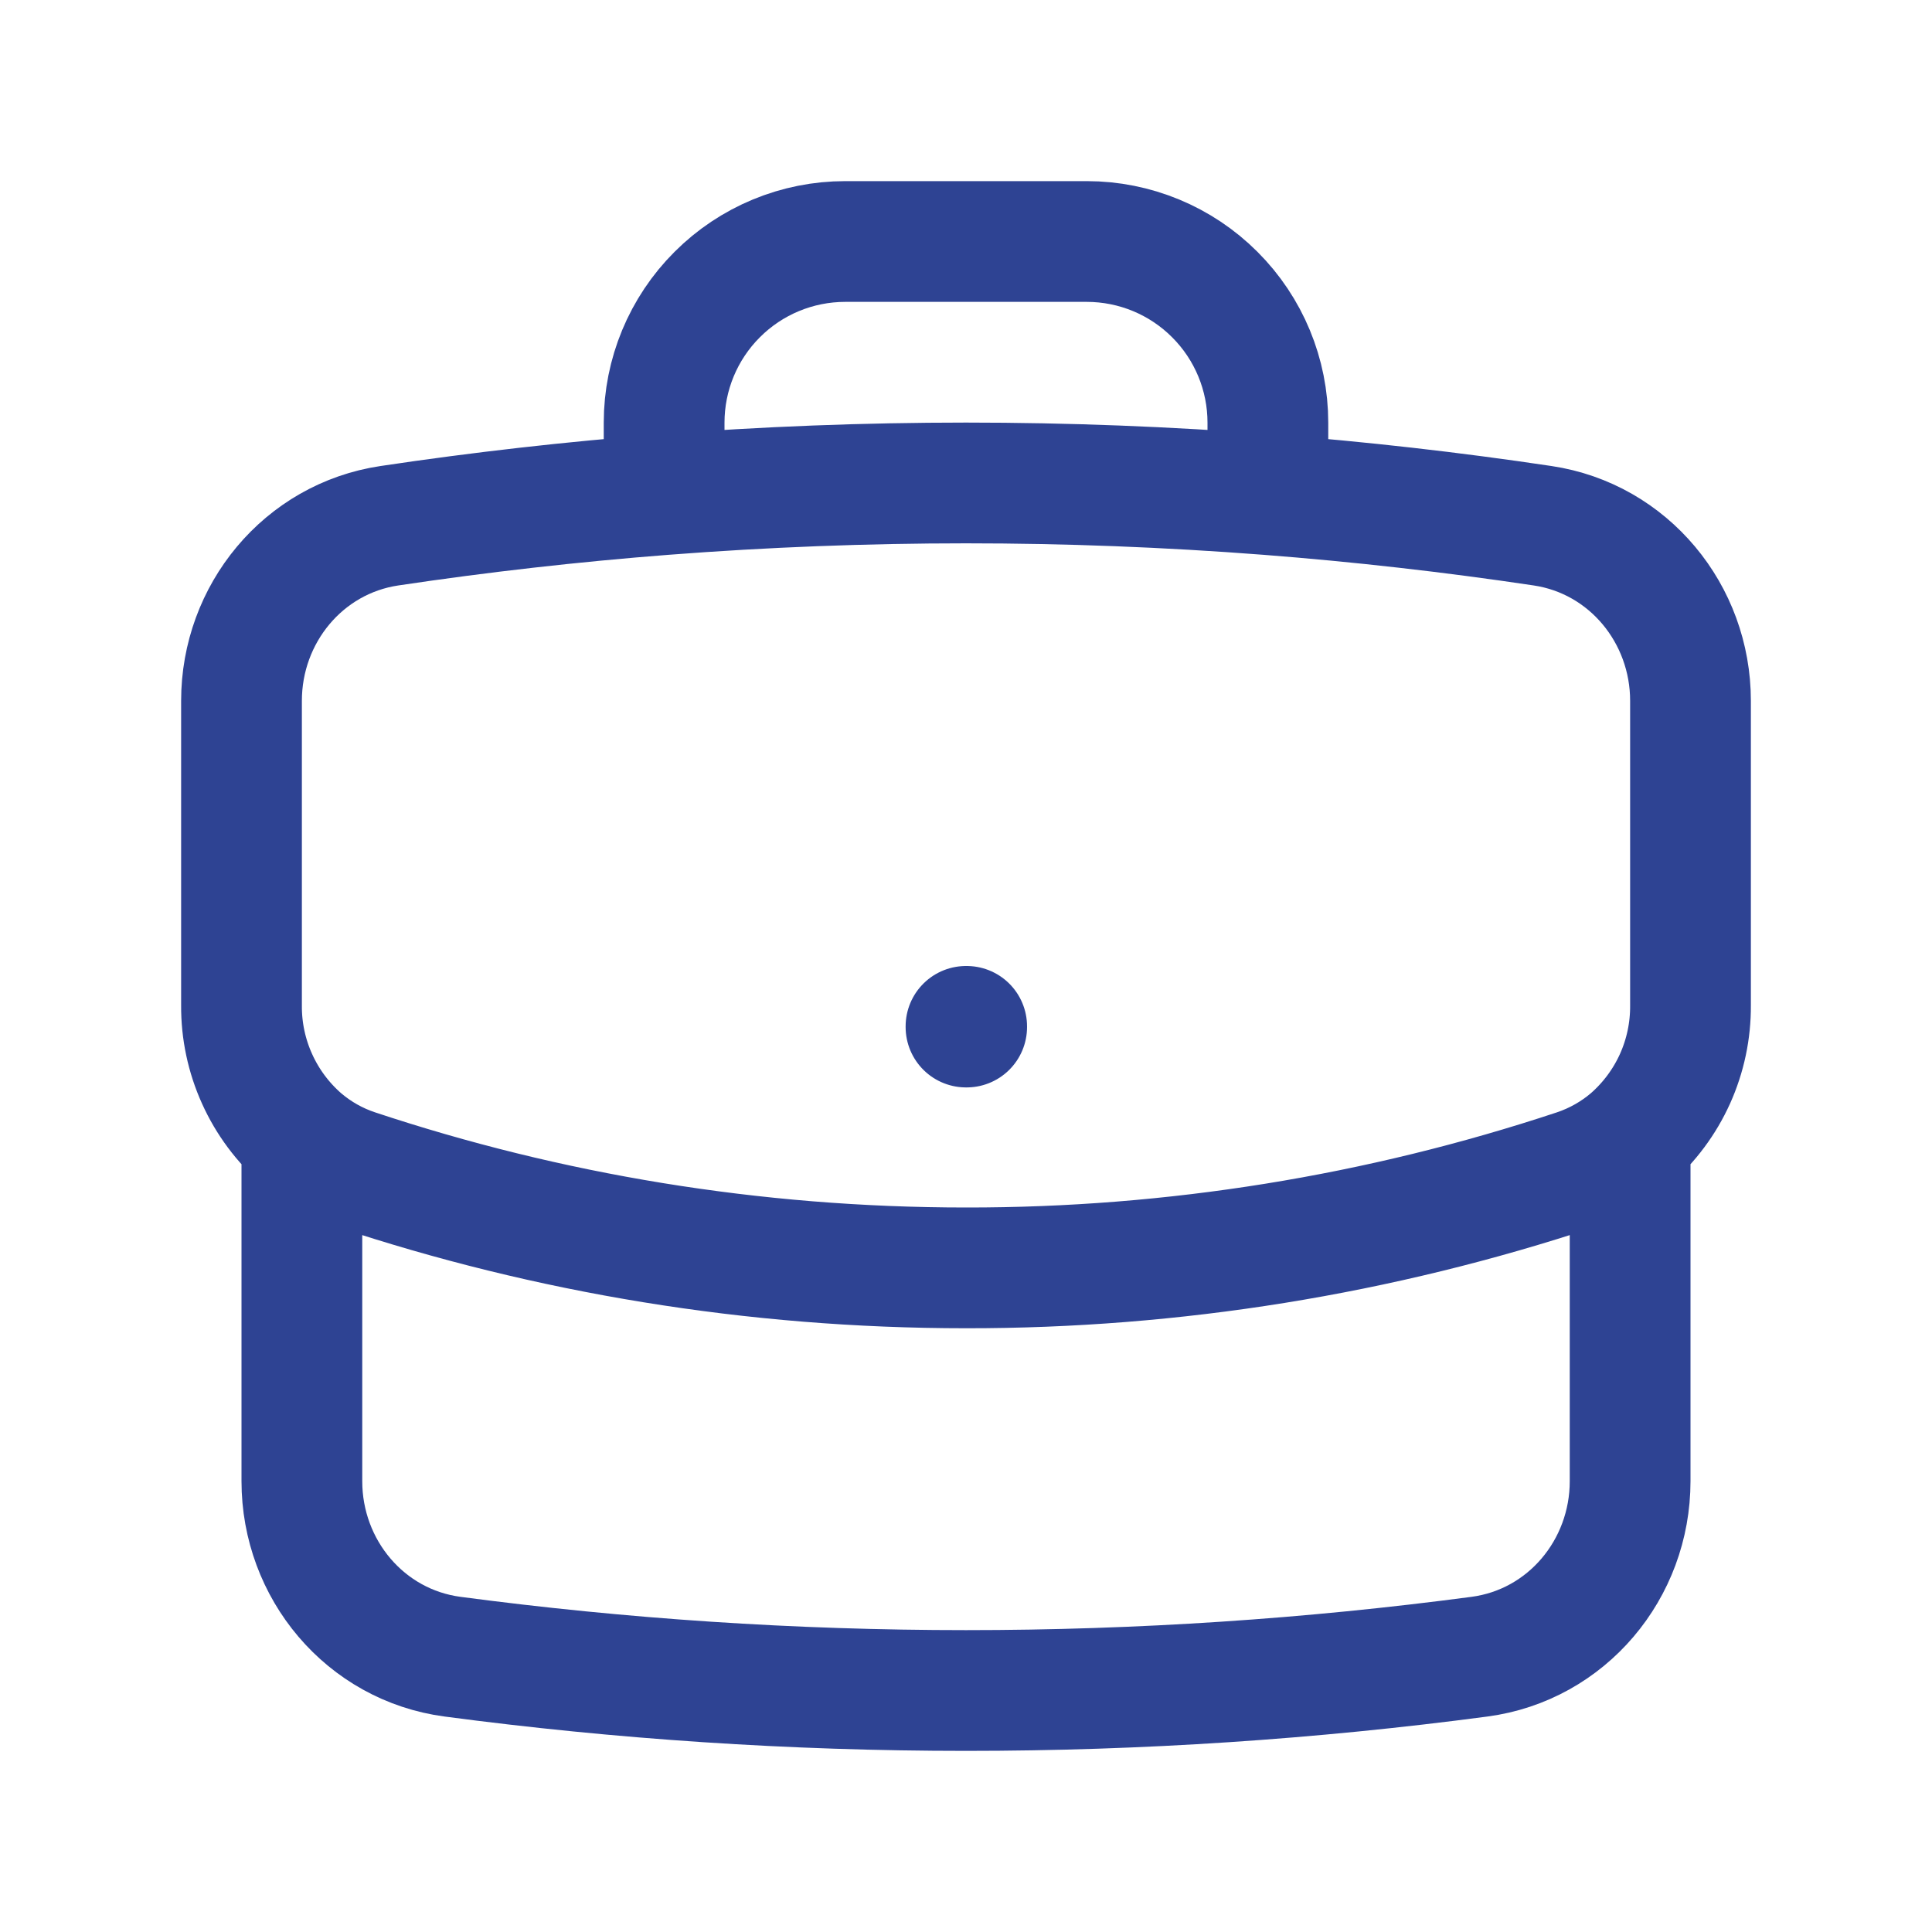 <svg xmlns="http://www.w3.org/2000/svg" width="32" height="32" viewBox="0 0 32 32" fill="none"><path d="M27 18.867V24.533C27 25.992 25.951 27.248 24.504 27.44C21.721 27.809 18.883 28 16 28C13.117 28 10.279 27.809 7.496 27.44C6.049 27.248 5 25.992 5 24.533V18.867M27 18.867C27.317 18.591 27.57 18.251 27.743 17.869C27.915 17.487 28.003 17.071 28 16.652V11.608C28 10.167 26.976 8.921 25.551 8.708C24.041 8.482 22.523 8.31 21 8.192M27 18.867C26.741 19.087 26.44 19.26 26.103 19.373C22.844 20.454 19.433 21.004 16 21C12.469 21 9.073 20.428 5.897 19.373C5.568 19.264 5.264 19.092 5 18.867M5 18.867C4.683 18.591 4.43 18.251 4.258 17.869C4.085 17.487 3.997 17.071 4 16.652V11.608C4 10.167 5.024 8.921 6.449 8.708C7.96 8.482 9.478 8.31 11 8.192M21 8.192V7C21 6.204 20.684 5.441 20.121 4.879C19.559 4.316 18.796 4 18 4H14C13.204 4 12.441 4.316 11.879 4.879C11.316 5.441 11 6.204 11 7V8.192M21 8.192C17.672 7.935 14.328 7.935 11 8.192M16 17H16.011V17.011H16V17Z" stroke="#2E4393" stroke-width="2" stroke-linecap="round" stroke-linejoin="round"></path></svg>